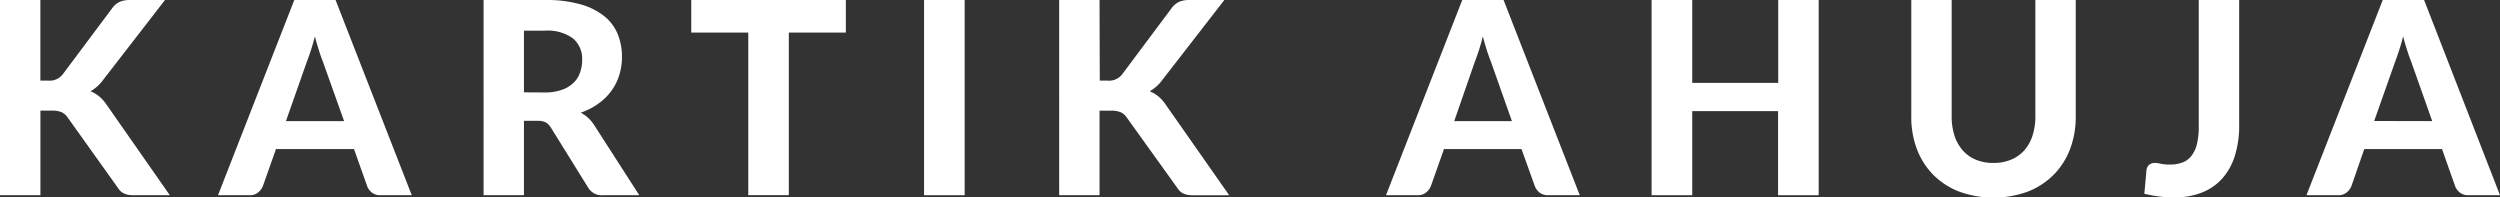 <?xml version="1.0" encoding="UTF-8"?> <svg xmlns="http://www.w3.org/2000/svg" id="Layer_1" data-name="Layer 1" viewBox="0 0 445.89 35.21"><rect x="0" y="0" width="445.89" height="35.21" fill="#333333" stroke="none"/><defs><style>.cls-1{fill:#fff;}</style></defs><title>KA Logo white</title><path class="cls-1" d="M9.83,27.21h1.41a2.94,2.94,0,0,0,2.57-1.11l8.81-11.78A3.53,3.53,0,0,1,24,13.15a4.63,4.63,0,0,1,1.82-.32h6.24L21,27.11a7,7,0,0,1-2.23,2,5.93,5.93,0,0,1,1.51.88,6.79,6.79,0,0,1,1.3,1.43L32.92,47.65H26.51a5.48,5.48,0,0,1-1.07-.09,3.1,3.1,0,0,1-.78-.27,2.06,2.06,0,0,1-.58-.42,3.42,3.42,0,0,1-.45-.58L14.68,33.76a2.78,2.78,0,0,0-1.08-.93,4.57,4.57,0,0,0-1.76-.27h-2V47.65H2.63V12.83h7.2Z" transform="translate(-2.63 -12.83)"></path><path class="cls-1" d="M76.07,47.65H70.48A2.44,2.44,0,0,1,69,47.21a2.73,2.73,0,0,1-.87-1.14l-2.36-6.65H51.85L49.5,46.07a2.75,2.75,0,0,1-.84,1.09,2.28,2.28,0,0,1-1.51.49H41.51L55.12,12.83h7.36ZM64,34.43,60.2,23.77c-.22-.56-.46-1.21-.7-2s-.49-1.57-.71-2.45c-.23.89-.46,1.72-.71,2.48s-.48,1.42-.71,2L53.63,34.43Z" transform="translate(-2.63 -12.83)"></path><path class="cls-1" d="M116.65,47.65h-6.5a2.81,2.81,0,0,1-2.64-1.39l-6.63-10.68a2.79,2.79,0,0,0-.9-.91,2.92,2.92,0,0,0-1.45-.29H96.08V47.65h-7.2V12.83h11a22.28,22.28,0,0,1,6.24.76,11.91,11.91,0,0,1,4.25,2.1,8,8,0,0,1,2.42,3.2,10.64,10.64,0,0,1,.77,4.09,11,11,0,0,1-.49,3.28,9.86,9.86,0,0,1-1.43,2.82,10.09,10.09,0,0,1-2.31,2.25,11.75,11.75,0,0,1-3.12,1.59,6.45,6.45,0,0,1,2.38,2.2ZM99.78,29.32a9,9,0,0,0,3-.45,5.56,5.56,0,0,0,2.09-1.22,4.6,4.6,0,0,0,1.2-1.84,6.57,6.57,0,0,0,.39-2.3,4.71,4.71,0,0,0-1.65-3.84,7.69,7.69,0,0,0-5-1.37H96.08v11Z" transform="translate(-2.63 -12.83)"></path><path class="cls-1" d="M153.49,18.64H143.32v29h-7.23v-29H125.92V12.83h27.57Z" transform="translate(-2.63 -12.83)"></path><path class="cls-1" d="M174.68,47.65h-7.24V12.83h7.24Z" transform="translate(-2.63 -12.83)"></path><path class="cls-1" d="M198.78,27.21h1.41a2.94,2.94,0,0,0,2.57-1.11l8.81-11.78a3.53,3.53,0,0,1,1.37-1.17,4.63,4.63,0,0,1,1.82-.32H221L209.92,27.11a7.11,7.11,0,0,1-2.24,2,5.93,5.93,0,0,1,1.51.88,6.79,6.79,0,0,1,1.3,1.43l11.38,16.24h-6.41a5.48,5.48,0,0,1-1.07-.09,3.1,3.1,0,0,1-.78-.27,2.06,2.06,0,0,1-.58-.42,4,4,0,0,1-.45-.58l-9-12.53a2.78,2.78,0,0,0-1.08-.93,4.57,4.57,0,0,0-1.76-.27h-2V47.65h-7.2V12.83h7.2Z" transform="translate(-2.63 -12.83)"></path><path class="cls-1" d="M284.39,47.65h-5.6a2.43,2.43,0,0,1-1.52-.44,2.83,2.83,0,0,1-.88-1.14L274,39.42H260.17l-2.35,6.65a2.75,2.75,0,0,1-.84,1.09,2.3,2.3,0,0,1-1.51.49h-5.64l13.6-34.82h7.37Zm-12.1-13.22-3.77-10.66c-.22-.56-.46-1.21-.71-2s-.48-1.57-.7-2.45c-.23.89-.46,1.72-.71,2.48s-.49,1.42-.71,2L262,34.43Z" transform="translate(-2.63 -12.83)"></path><path class="cls-1" d="M327,12.83V47.65h-7.24v-15H304.45v15H297.2V12.83h7.25V27.61h15.34V12.83Z" transform="translate(-2.63 -12.83)"></path><path class="cls-1" d="M358.19,41.89a7.88,7.88,0,0,0,3.14-.59,6.4,6.4,0,0,0,2.35-1.66A7.44,7.44,0,0,0,365.15,37a11.18,11.18,0,0,0,.5-3.45V12.83h7.2V33.57a16,16,0,0,1-1,5.81A13.06,13.06,0,0,1,368.91,44a13.3,13.3,0,0,1-4.6,3,17.94,17.94,0,0,1-12.26,0,13.38,13.38,0,0,1-4.62-3,13.18,13.18,0,0,1-2.91-4.58,16,16,0,0,1-1-5.81V12.83h7.2V33.57a11.18,11.18,0,0,0,.5,3.45,7.44,7.44,0,0,0,1.47,2.62A6.32,6.32,0,0,0,355,41.3,7.93,7.93,0,0,0,358.19,41.89Z" transform="translate(-2.63 -12.83)"></path><path class="cls-1" d="M402,35.17a18.1,18.1,0,0,1-.72,5.29,11.08,11.08,0,0,1-2.17,4.06,9.49,9.49,0,0,1-3.63,2.6,13.14,13.14,0,0,1-5.09.92,20.55,20.55,0,0,1-2.61-.16,25,25,0,0,1-2.7-.49c.07-.7.13-1.41.2-2.11s.12-1.41.19-2.11a1.47,1.47,0,0,1,.45-.93,1.62,1.62,0,0,1,1.11-.35,4.7,4.7,0,0,1,1,.15,7.74,7.74,0,0,0,1.57.14,6.42,6.42,0,0,0,2.26-.36,3.67,3.67,0,0,0,1.61-1.17,5.68,5.68,0,0,0,1-2.13,13.21,13.21,0,0,0,.32-3.18V12.83H402Z" transform="translate(-2.63 -12.83)"></path><path class="cls-1" d="M448.52,47.65h-5.59a2.43,2.43,0,0,1-1.52-.44,2.67,2.67,0,0,1-.88-1.14l-2.35-6.65H424.31L422,46.07a2.75,2.75,0,0,1-.84,1.09,2.28,2.28,0,0,1-1.51.49H414l13.61-34.82h7.37ZM436.43,34.43l-3.77-10.66c-.23-.56-.46-1.21-.71-2s-.48-1.57-.71-2.45c-.22.89-.46,1.72-.71,2.48s-.48,1.42-.7,2l-3.75,10.61Z" transform="translate(-2.63 -12.83)"></path></svg> 